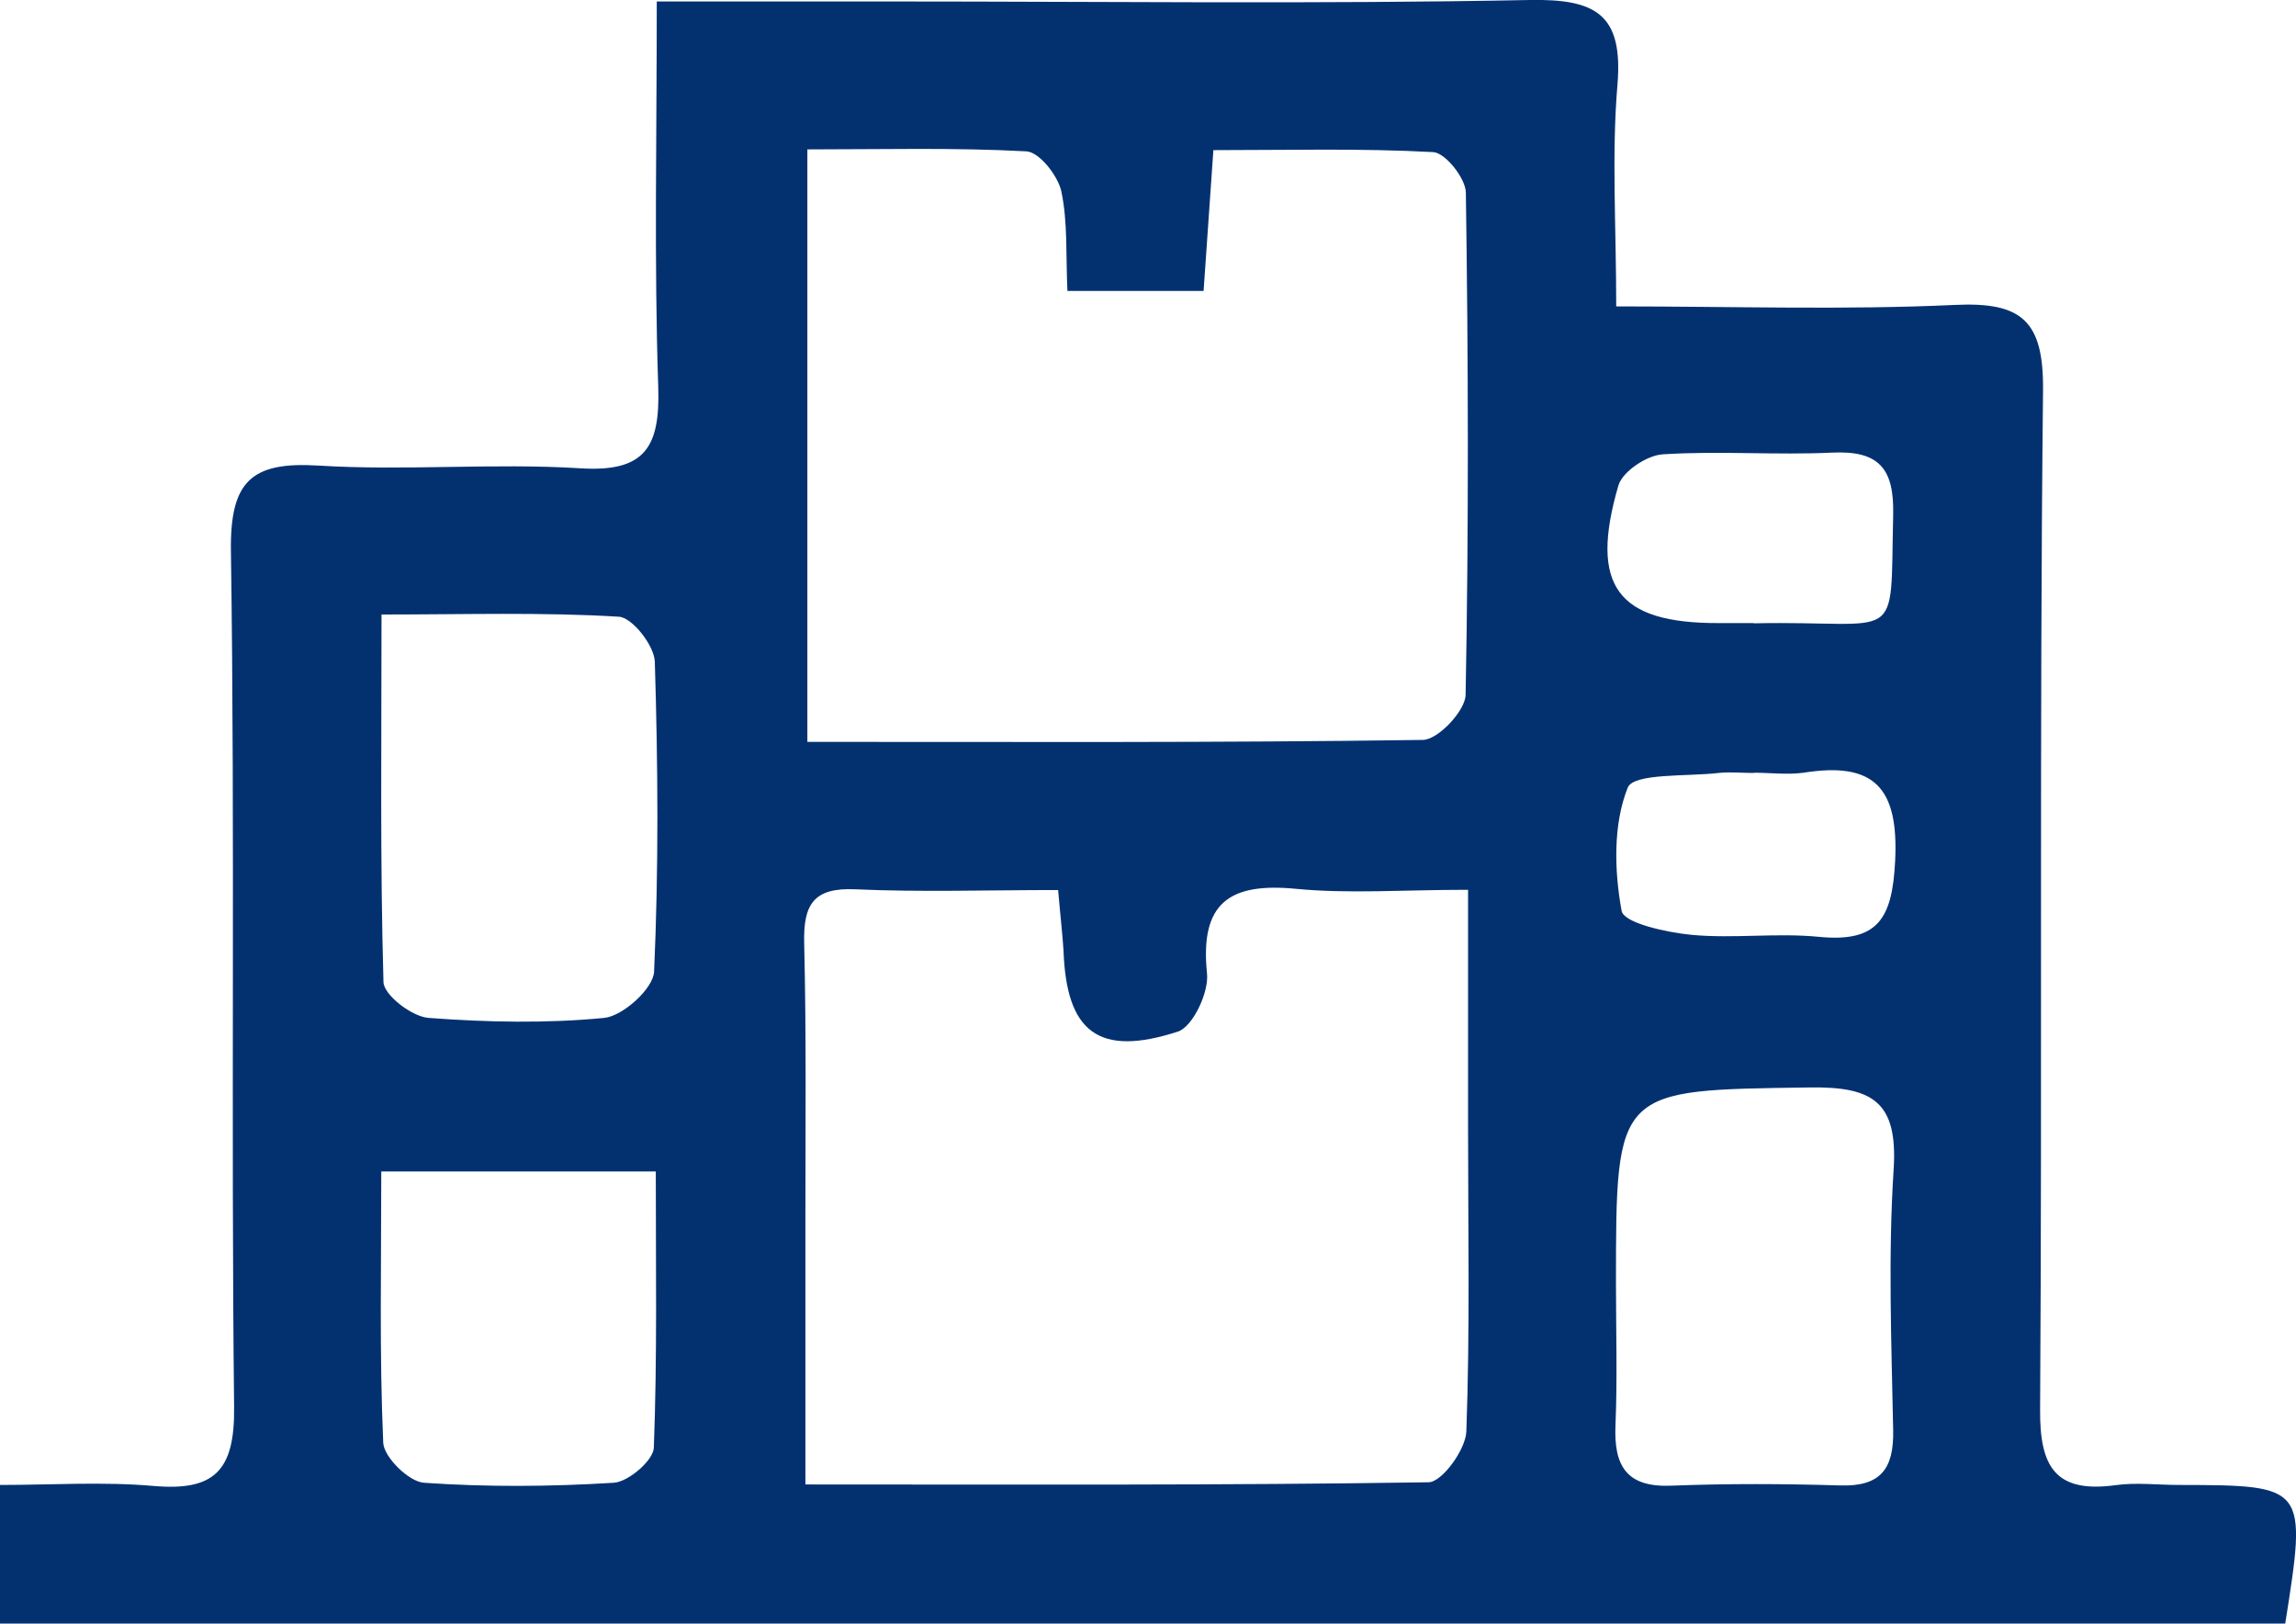 <?xml version="1.0" encoding="UTF-8"?> <svg xmlns="http://www.w3.org/2000/svg" id="Layer_2" data-name="Layer 2" viewBox="0 0 93.76 66.29"><defs><style> .cls-1 { fill: #033170; } </style></defs><g id="Layer_1-2" data-name="Layer 1"><path id="BOXES" class="cls-1" d="m26.82.06h9.65C45.14.06,53.8.17,62.47,0c2.72-.05,3.82.6,3.58,3.47-.24,2.85-.05,5.73-.05,9.04,4.83,0,9.33.15,13.83-.06,2.74-.13,3.63.65,3.6,3.5-.15,13.86-.03,27.73-.12,41.59-.02,2.35.62,3.43,3.07,3.1.85-.12,1.73-.01,2.6-.01,5.22.01,5.23.03,4.34,5.66H0v-5.66c2.1,0,4.2-.14,6.26.04,2.5.22,3.33-.62,3.3-3.22-.13-11.65.04-23.3-.13-34.95-.04-2.86.84-3.66,3.58-3.49,3.55.22,7.13-.11,10.68.11,2.65.17,3.27-.86,3.19-3.32-.17-5.07-.06-10.16-.06-15.74Zm16.39,36.28c-2.93,0-5.61.09-8.28-.03-1.72-.08-2.13.63-2.09,2.21.09,3.75.05,7.51.05,11.26v10.83c8.74,0,17.1.04,25.45-.09.55-.01,1.51-1.33,1.54-2.07.15-4.13.07-8.28.07-12.42v-9.7c-2.65,0-4.86.17-7.03-.04-2.7-.26-3.93.56-3.63,3.46.08.77-.58,2.17-1.19,2.37-3.24,1.05-4.55.02-4.67-3.3-.04-.66-.12-1.32-.22-2.48Zm-10.24-6.05c8.6,0,16.86.04,25.13-.08.62,0,1.74-1.19,1.75-1.84.13-6.83.11-13.67.01-20.51-.01-.58-.84-1.63-1.34-1.65-2.94-.16-5.9-.08-8.97-.08-.15,2.11-.27,3.88-.4,5.75h-5.56c-.07-1.45.02-2.8-.25-4.07-.14-.64-.9-1.6-1.42-1.63-2.94-.16-5.89-.08-8.95-.08,0,8.19,0,15.96,0,24.19Zm-17.39-5.21c0,5.26-.06,10.14.08,15.02.02.53,1.16,1.41,1.84,1.46,2.39.18,4.81.23,7.18,0,.76-.08,1.99-1.19,2.03-1.88.19-4.21.16-8.44.03-12.66-.02-.66-.92-1.81-1.47-1.84-3.12-.19-6.27-.09-9.69-.09Zm50.41,27.34c0,1.92.06,3.85-.02,5.77-.07,1.65.44,2.54,2.26,2.47,2.31-.09,4.62-.08,6.92-.01,1.65.05,2.19-.68,2.16-2.25-.07-3.56-.21-7.13.02-10.67.17-2.73-.84-3.37-3.42-3.33-7.92.11-7.92.01-7.92,8.02Zm-50.42-4.58c0,3.82-.08,7.45.08,11.07.03.59,1.05,1.59,1.66,1.63,2.58.18,5.18.16,7.76,0,.59-.04,1.61-.91,1.63-1.43.14-3.7.08-7.41.08-11.28-3.91,0-7.41,0-11.21,0Zm56.05-22.39c6.12-.13,5.56,1.04,5.69-4.45.04-1.87-.58-2.61-2.49-2.52-2.3.11-4.62-.08-6.92.07-.65.04-1.64.7-1.81,1.27-1.2,4.11-.04,5.63,4.09,5.62.48,0,.96,0,1.44,0Zm0,6.11c-.48,0-.97-.05-1.44,0-1.3.15-3.47,0-3.71.6-.6,1.5-.55,3.39-.25,5.03.09.5,1.84.88,2.86.98,1.72.16,3.47-.09,5.19.08,2.43.24,3-.75,3.12-3.09.15-3-.85-4.07-3.74-3.61-.67.09-1.35,0-2.03,0Z"></path></g></svg> 
